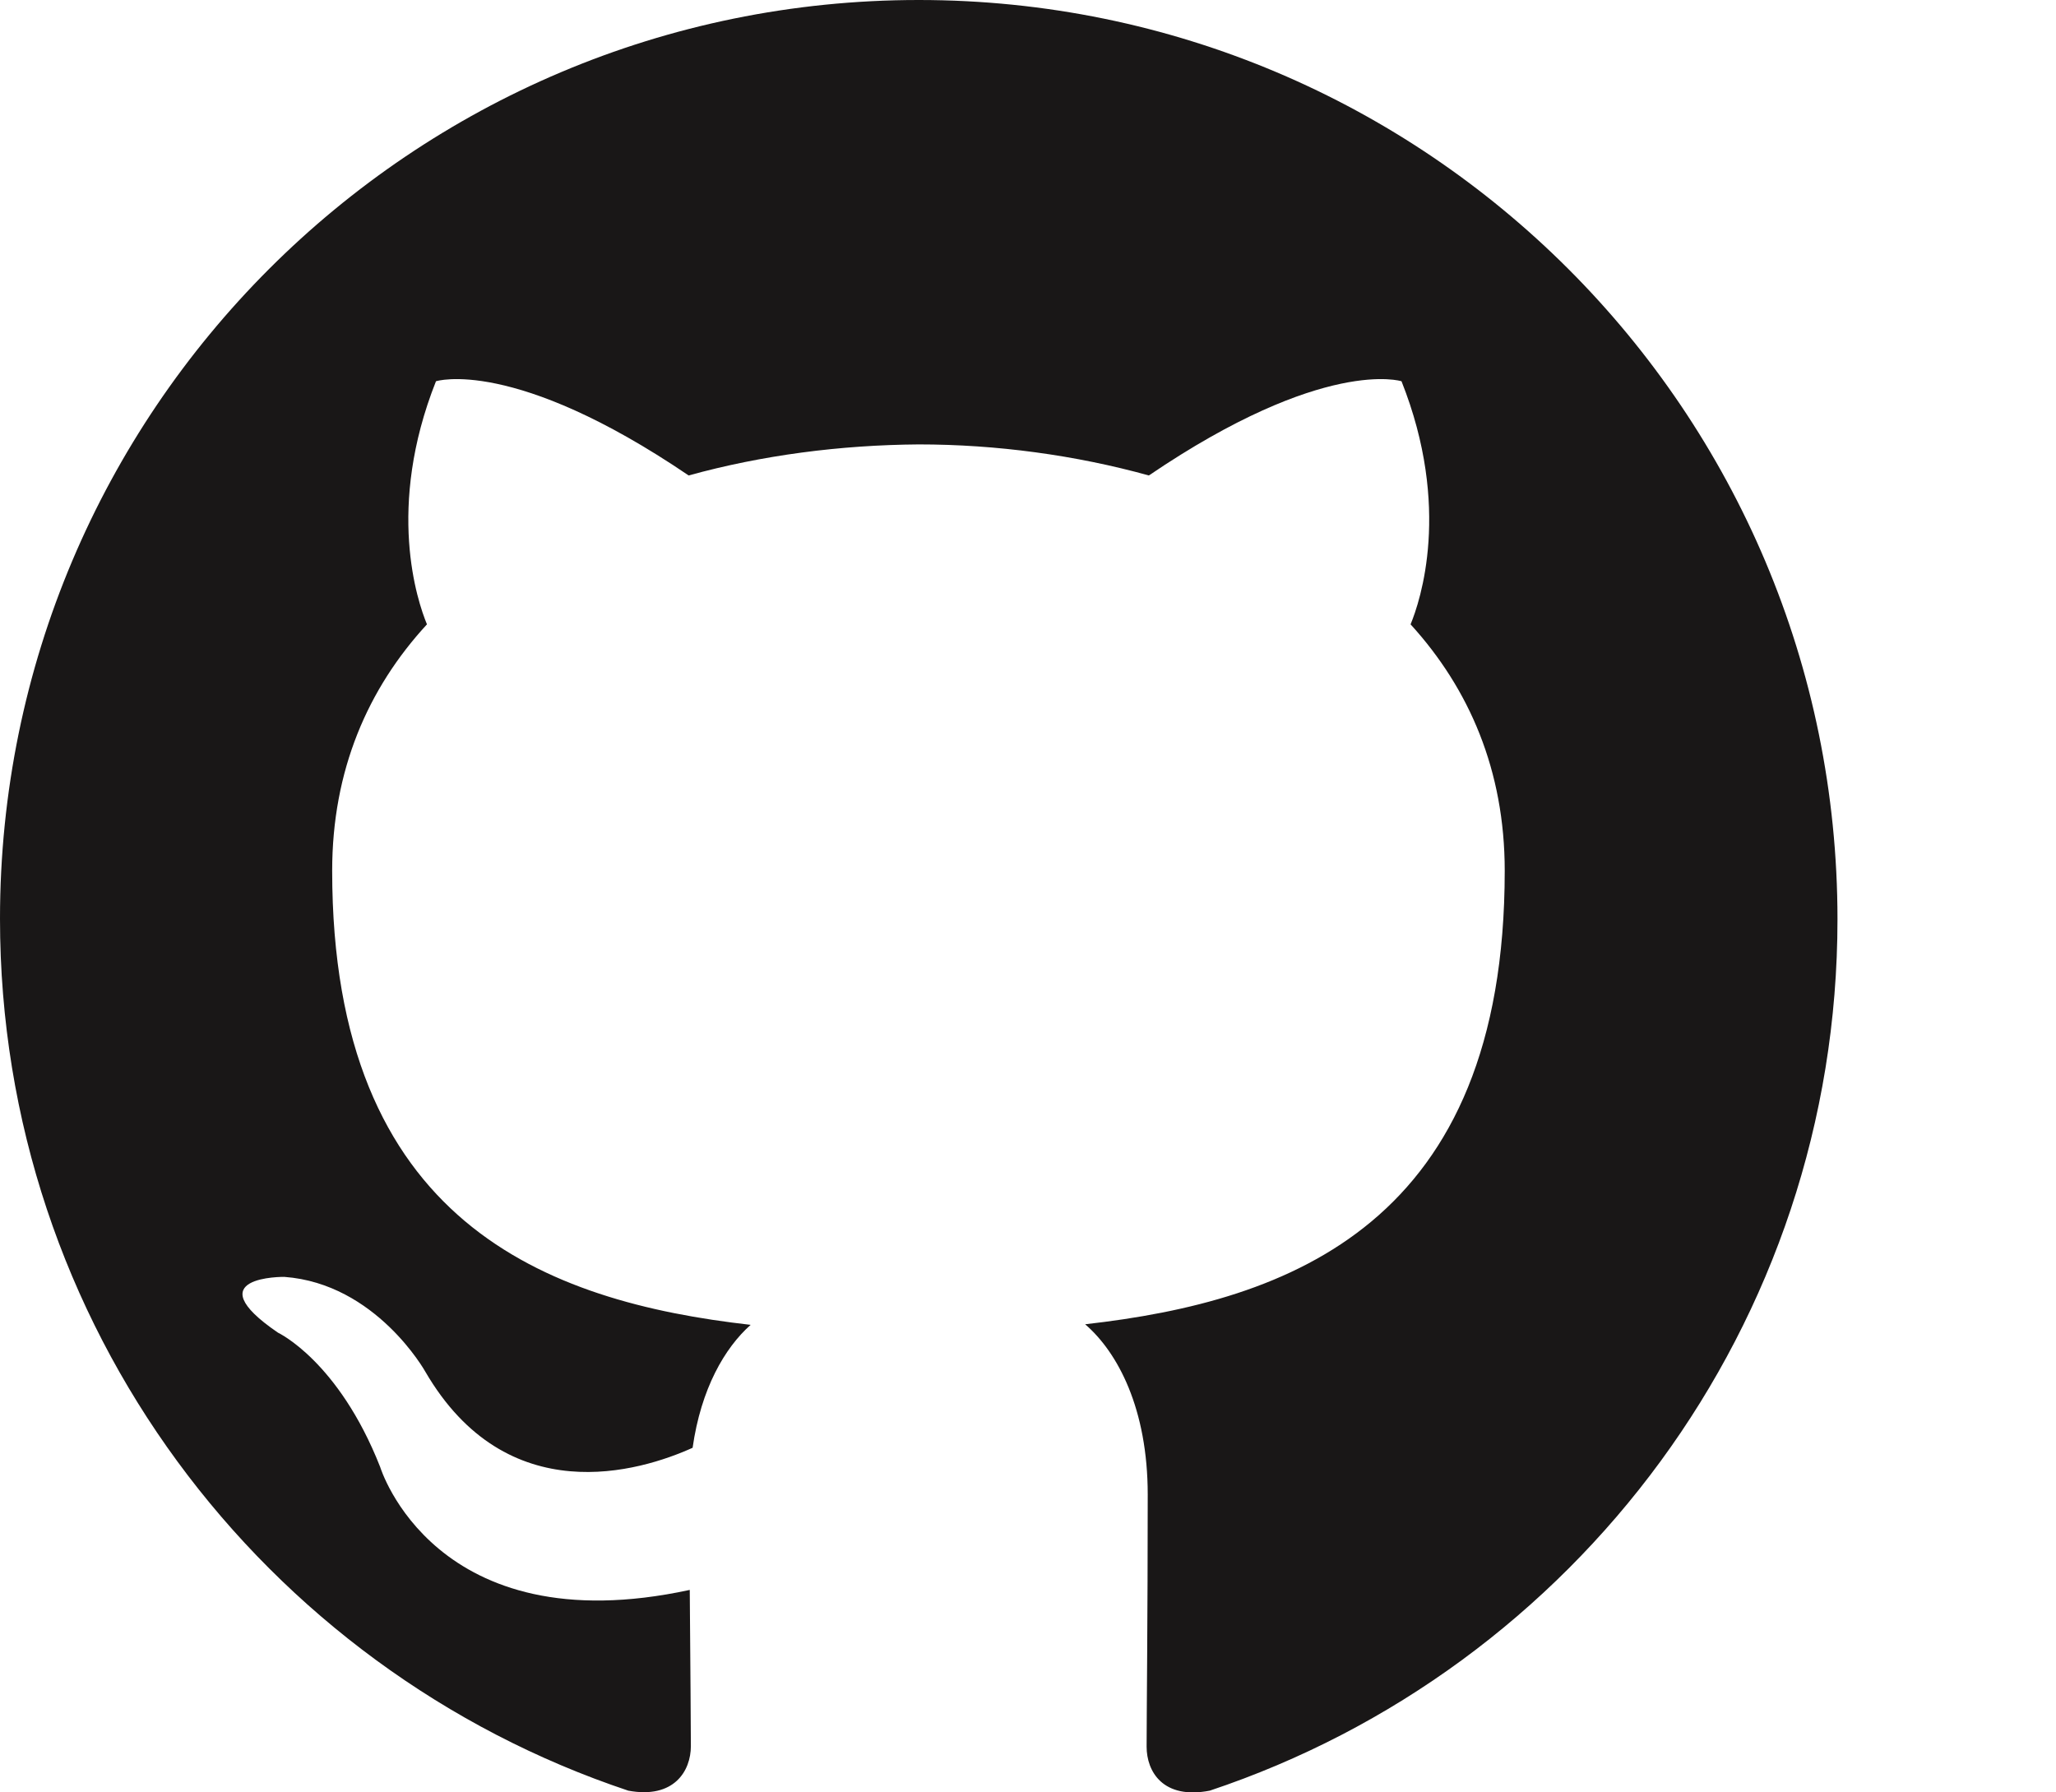 <svg width="39" height="34" viewBox="0 0 39 34" fill="none" xmlns="http://www.w3.org/2000/svg">
<path fill-rule="evenodd" clip-rule="evenodd" d="M17.428 0C7.799 0 0 7.799 0 17.428C0 25.131 4.996 31.657 11.918 33.967C12.785 34.128 13.105 33.593 13.105 33.122C13.105 32.705 13.095 31.614 13.084 30.159C8.238 31.207 7.211 27.826 7.211 27.826C6.419 25.815 5.274 25.28 5.274 25.28C3.691 24.2 5.392 24.221 5.392 24.221C7.136 24.349 8.067 26.018 8.067 26.018C9.618 28.682 12.143 27.912 13.138 27.463C13.298 26.339 13.747 25.569 14.239 25.131C10.367 24.692 6.301 23.194 6.301 16.518C6.301 14.614 6.975 13.063 8.099 11.843C7.917 11.405 7.318 9.629 8.27 7.232C8.27 7.232 9.736 6.761 13.063 9.019C14.454 8.634 15.941 8.441 17.428 8.43C18.904 8.43 20.402 8.634 21.793 9.019C25.12 6.761 26.585 7.232 26.585 7.232C27.538 9.629 26.939 11.405 26.757 11.843C27.869 13.063 28.543 14.614 28.543 16.518C28.543 23.215 24.467 24.681 20.584 25.12C21.204 25.655 21.771 26.724 21.771 28.351C21.771 30.683 21.75 32.555 21.75 33.133C21.75 33.604 22.06 34.139 22.948 33.967C29.87 31.657 34.855 25.131 34.855 17.438C34.855 7.799 27.056 0 17.428 0Z" fill="#191717"/>
</svg>
